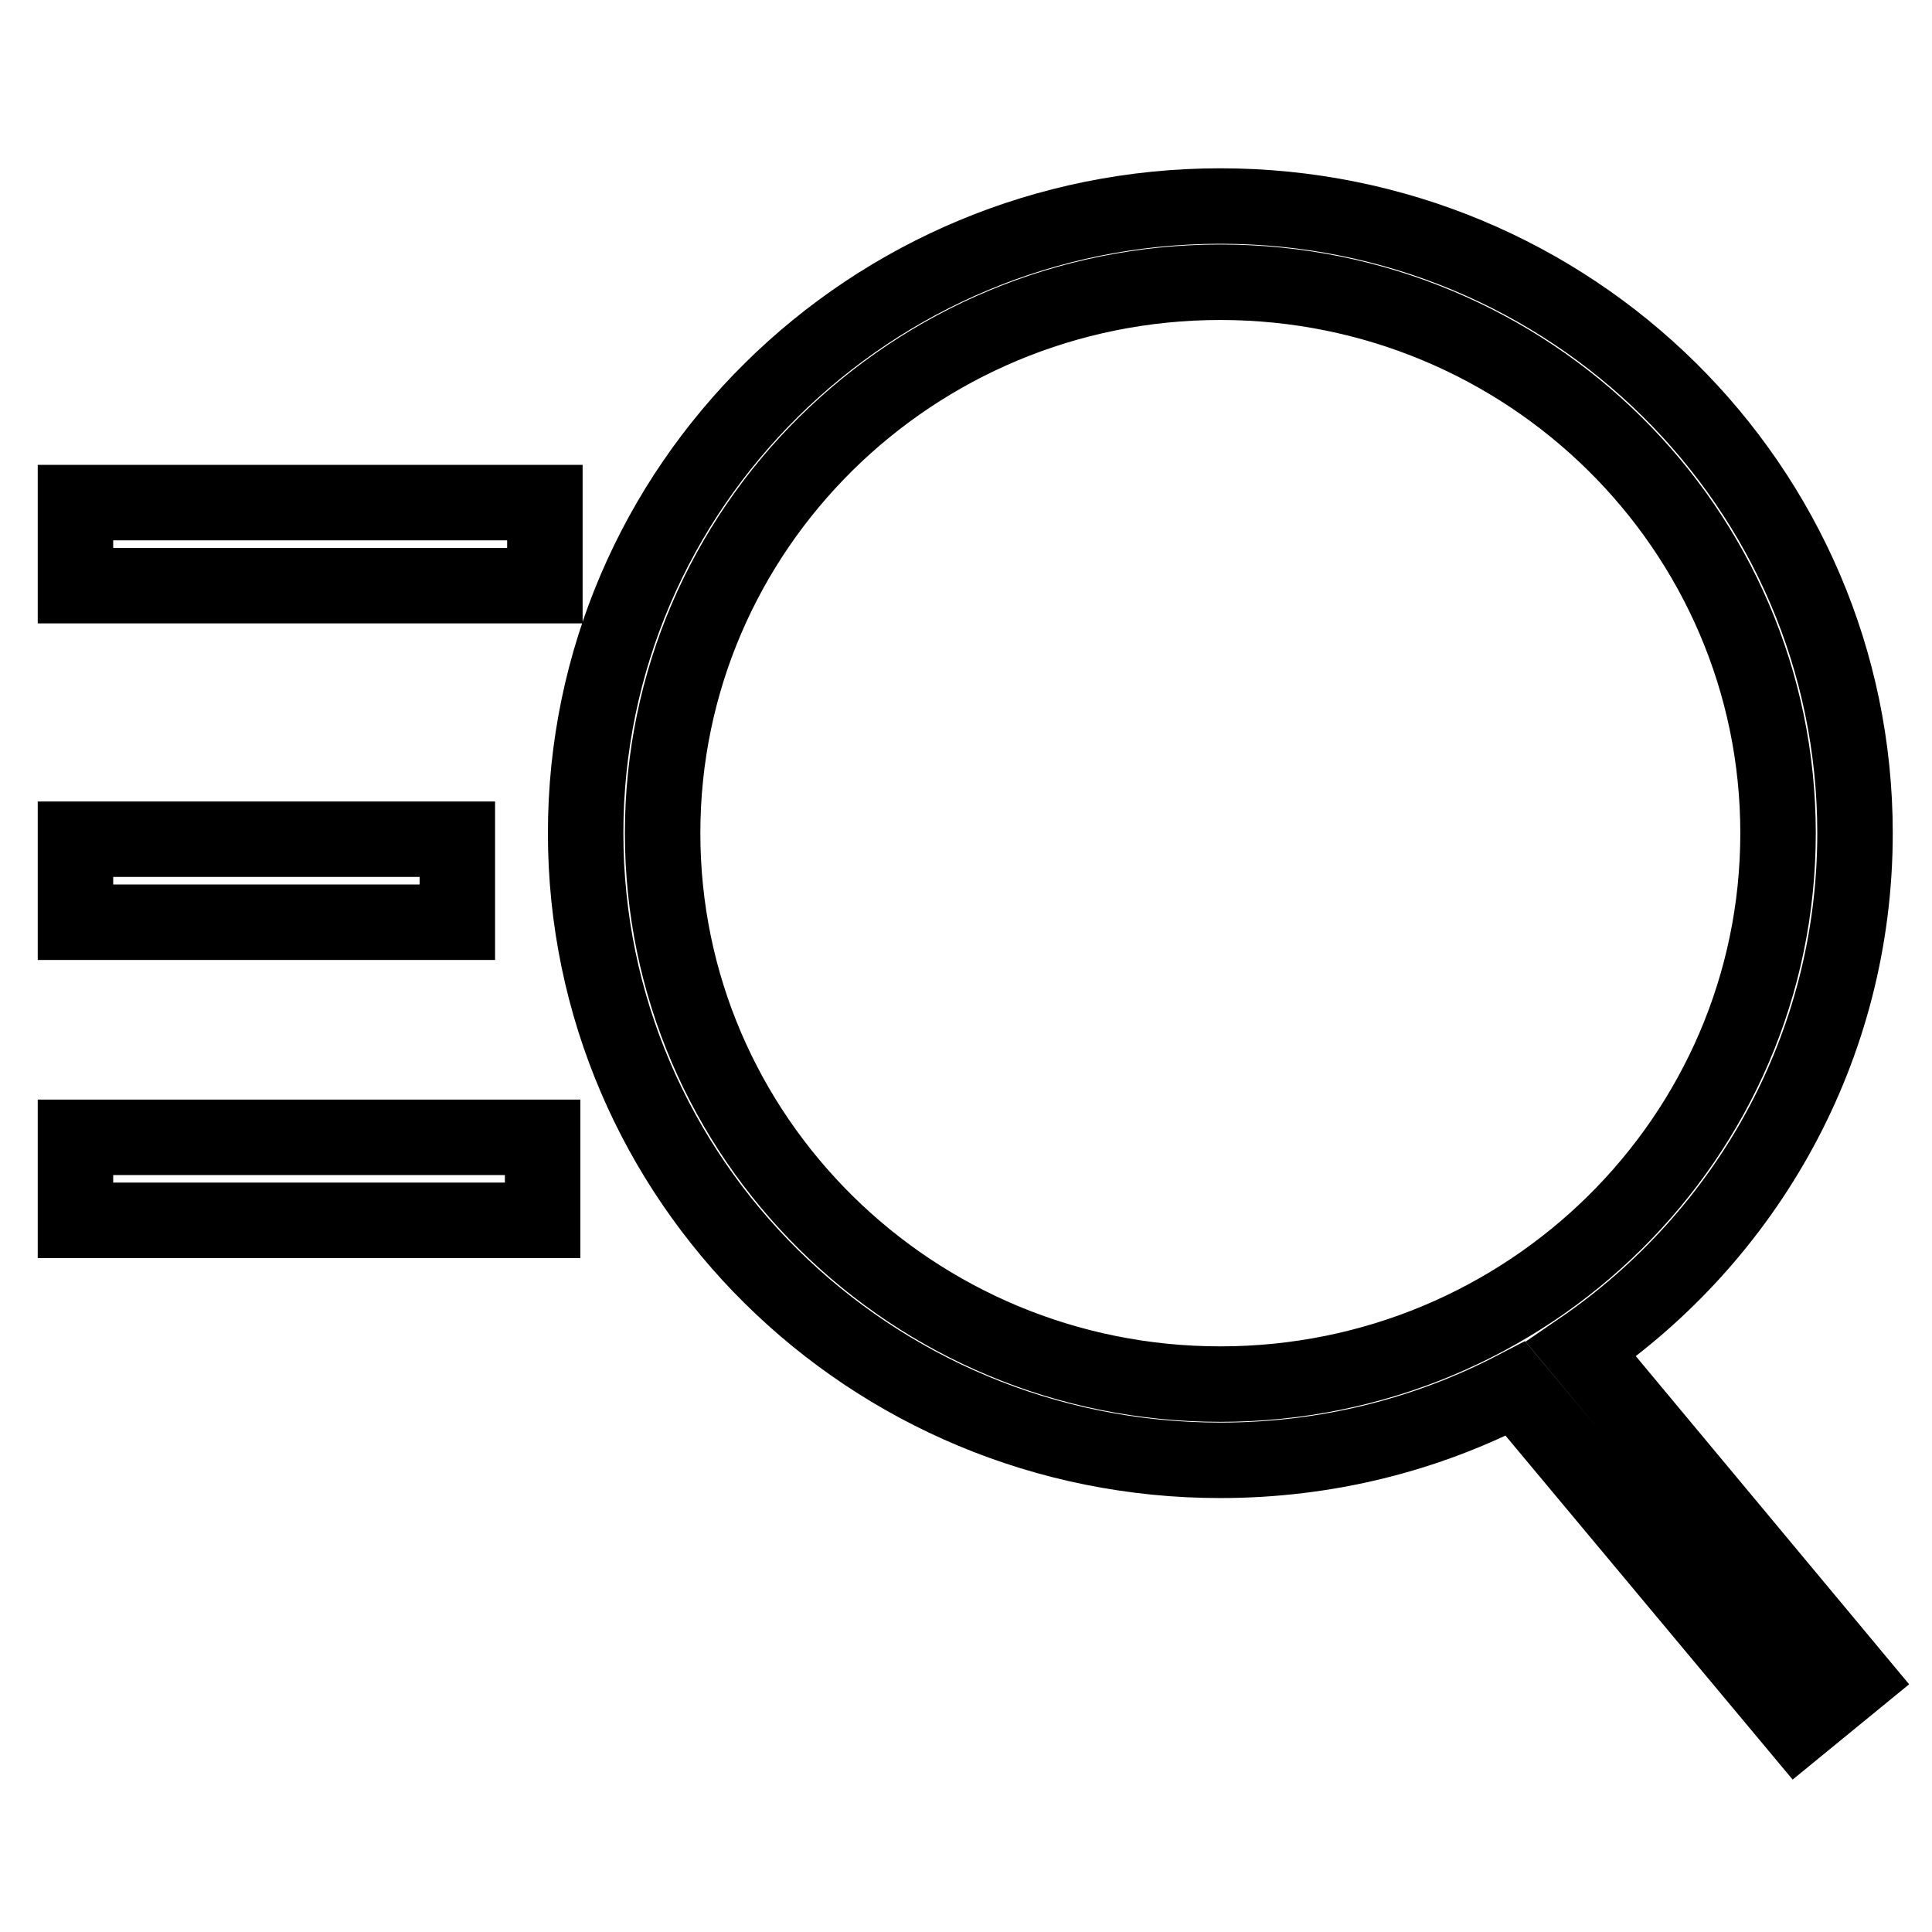 <?xml version="1.0" encoding="utf-8"?>
<!-- Svg Vector Icons : http://www.onlinewebfonts.com/icon -->
<!DOCTYPE svg PUBLIC "-//W3C//DTD SVG 1.1//EN" "http://www.w3.org/Graphics/SVG/1.1/DTD/svg11.dtd">
<svg version="1.1" xmlns="http://www.w3.org/2000/svg" xmlns:xlink="http://www.w3.org/1999/xlink" x="0px" y="0px" viewBox="0 0 256 256" enable-background="new 0 0 256 256" xml:space="preserve">
<g> <path stroke-width="10" fill-opacity="0" stroke="#000000"  d="M60.6,111.2H10v11h50.6V111.2z M209.5,178.8c21.9-15,36.3-40,36.3-68.4c0-45.9-37.6-83.1-84.1-83.1 c-46.4,0-84.1,37.2-84.1,83.1c0,45.9,37.6,83.1,84.1,83.1c14.1,0,27.4-3.4,39.1-9.5l37.4,44.8l7.7-6.3L209.5,178.8z M161.7,183.4 c-40.8,0-73.9-32.7-73.9-73c0-40.3,33.1-73,73.9-73c40.8,0,73.9,32.7,73.9,73C235.6,150.7,202.5,183.4,161.7,183.4z M10,77.6h62.2 v-11H10V77.6z M10,161.7h61.9v-11H10V161.7z"/></g>
</svg>